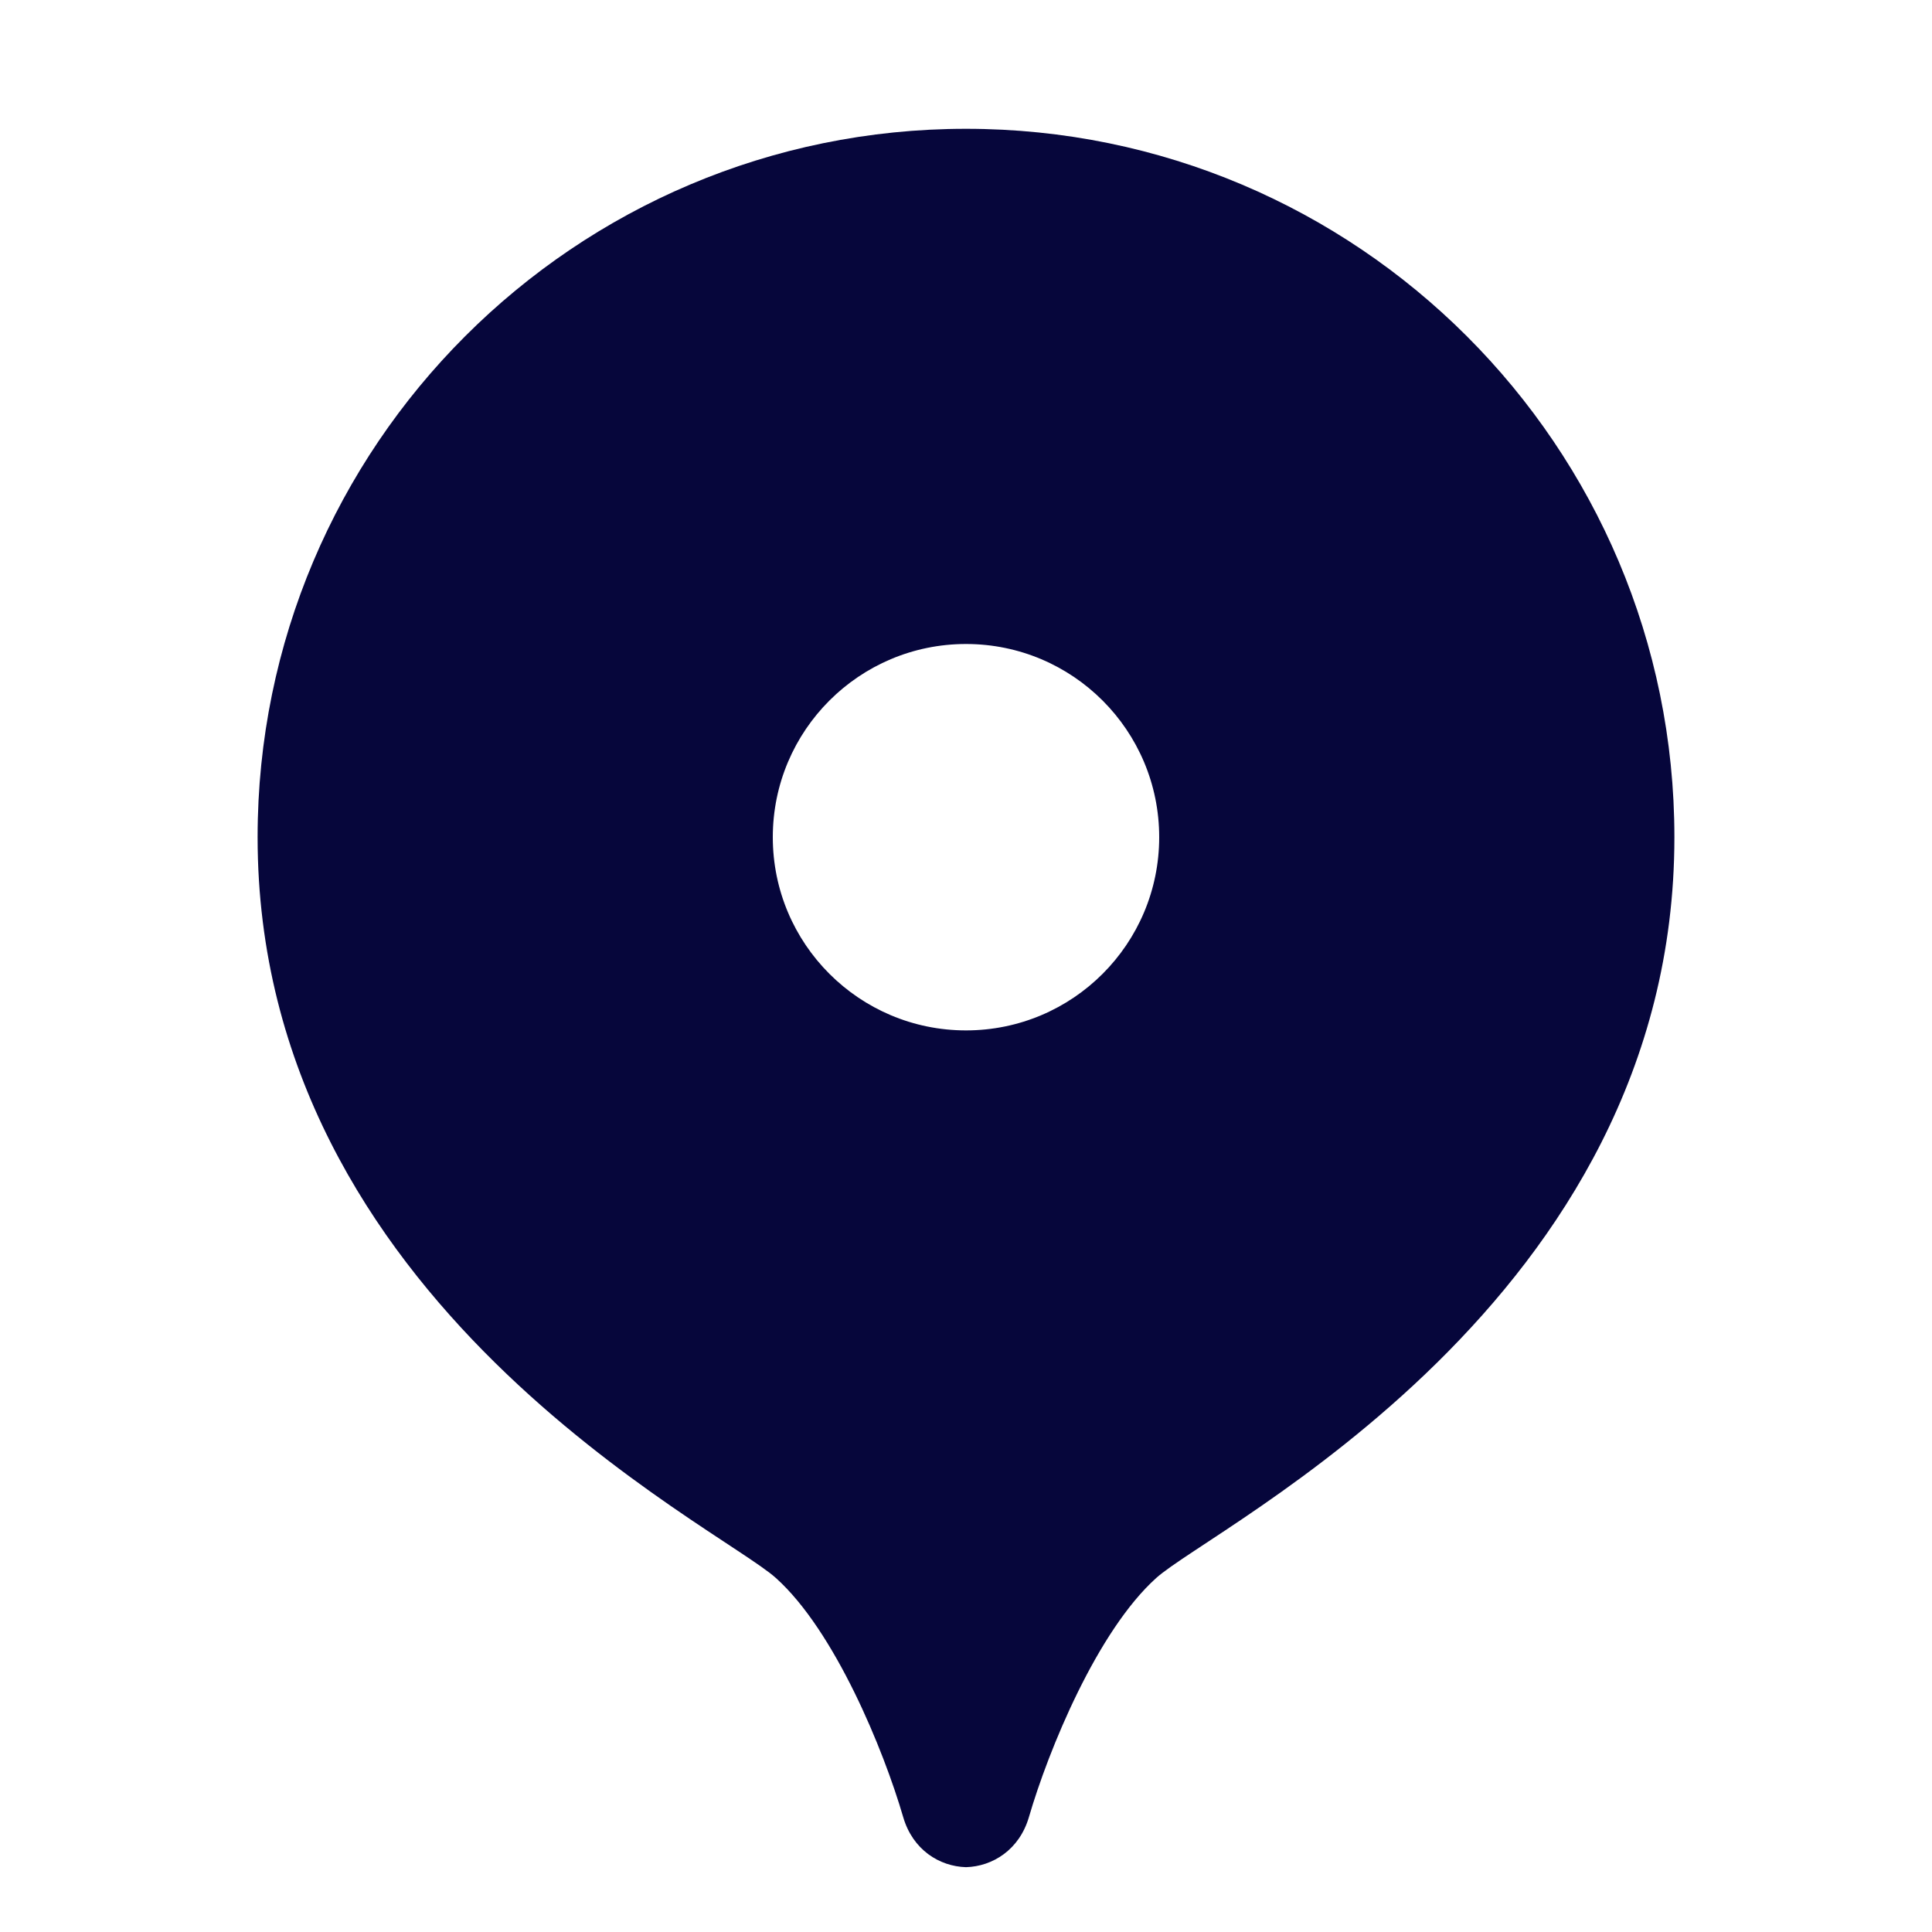 <svg width="18" height="18" viewBox="0 0 18 18" fill="none" xmlns="http://www.w3.org/2000/svg">
<path d="M9 1.2C5.355 1.2 2.4 4.155 2.4 7.8C2.4 12.14 6.692 14.218 7.229 14.702C7.778 15.195 8.232 16.302 8.415 16.93C8.504 17.235 8.753 17.389 9 17.396C9.248 17.389 9.497 17.234 9.586 16.93C9.769 16.302 10.223 15.196 10.772 14.702C11.309 14.218 15.6 12.14 15.6 7.8C15.6 4.155 12.645 1.2 9 1.2ZM9 9.6C8.006 9.6 7.2 8.794 7.2 7.8C7.2 6.806 8.006 6 9 6C9.995 6 10.8 6.806 10.8 7.8C10.8 8.794 9.995 9.6 9 9.6Z" fill="#06063B"/>
</svg>
